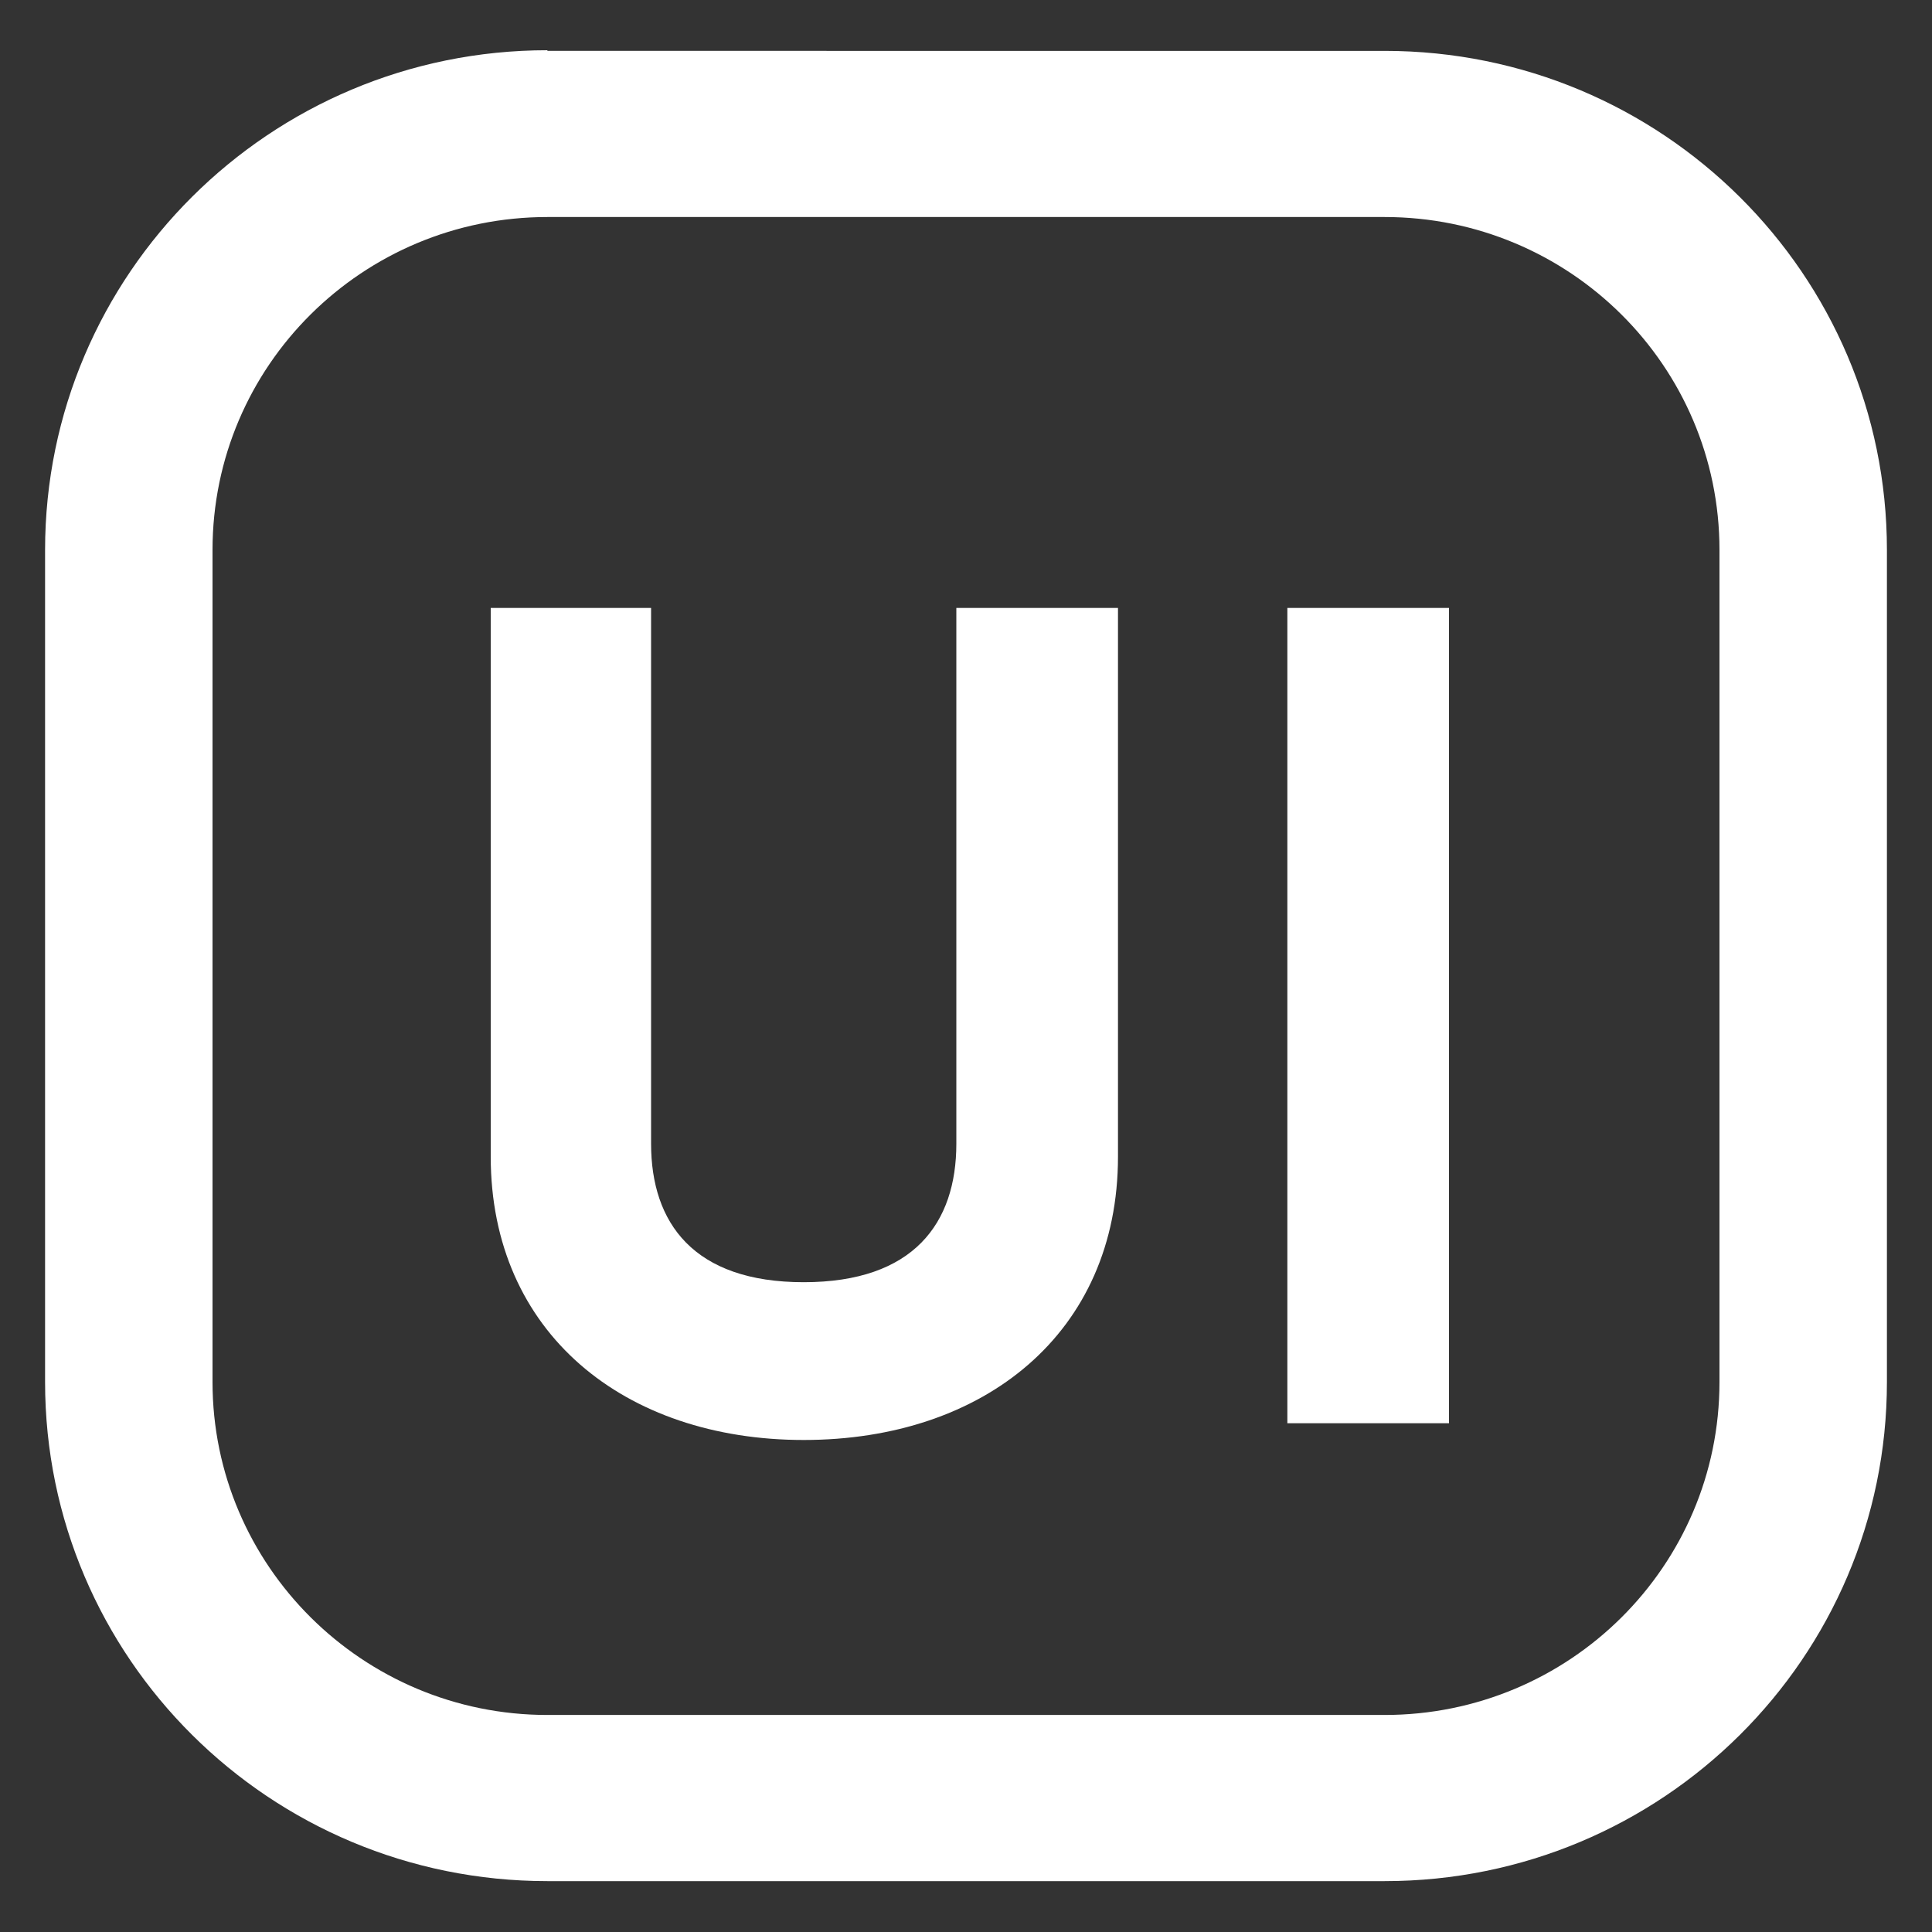<?xml version="1.0" encoding="utf-8"?>
<!-- Generator: Adobe Illustrator 26.0.0, SVG Export Plug-In . SVG Version: 6.00 Build 0)  -->
<svg version="1.1" id="Ebene_1" xmlns="http://www.w3.org/2000/svg" xmlns:xlink="http://www.w3.org/1999/xlink" x="0px" y="0px"
	 viewBox="0 0 300 300" style="enable-background:new 0 0 300 300;" xml:space="preserve">
<rect x="0" y="0" width="300" height="300" fill="#333333" stroke="none"/>
<style type="text/css">
	.st0{fill:#FFFFFF;}
	.st1{fill-rule:evenodd;clip-rule:evenodd;fill:#FFFFFF;}
</style>
<path class="st0" d="M124.8,223.6c28,0,48.8-16.6,48.8-44V94.4h-25.1v83.2c0,12.3-6.6,21.5-23.7,21.5c-17.1,0-23.7-9.2-23.7-21.5
	V94.4H76.2v85.2C76.2,207,97,223.6,124.8,223.6z M199.9,94.4v126.6H225V94.4H199.9z"/>
<path class="st1" d="M215,33.7H85c-28.7,0-52,23.1-52,51.7v129.2c0,28.5,23.3,51.7,52,51.7h130c28.7,0,52-23.1,52-51.7V85.4
	C267,56.8,243.7,33.7,215,33.7z M85,7.8C41.9,7.8,7,42.6,7,85.4v129.2c0,42.8,34.9,77.5,78,77.5h130c43.1,0,78-34.7,78-77.5V85.4
	c0-42.8-34.9-77.5-78-77.5H85z"/>
</svg>
